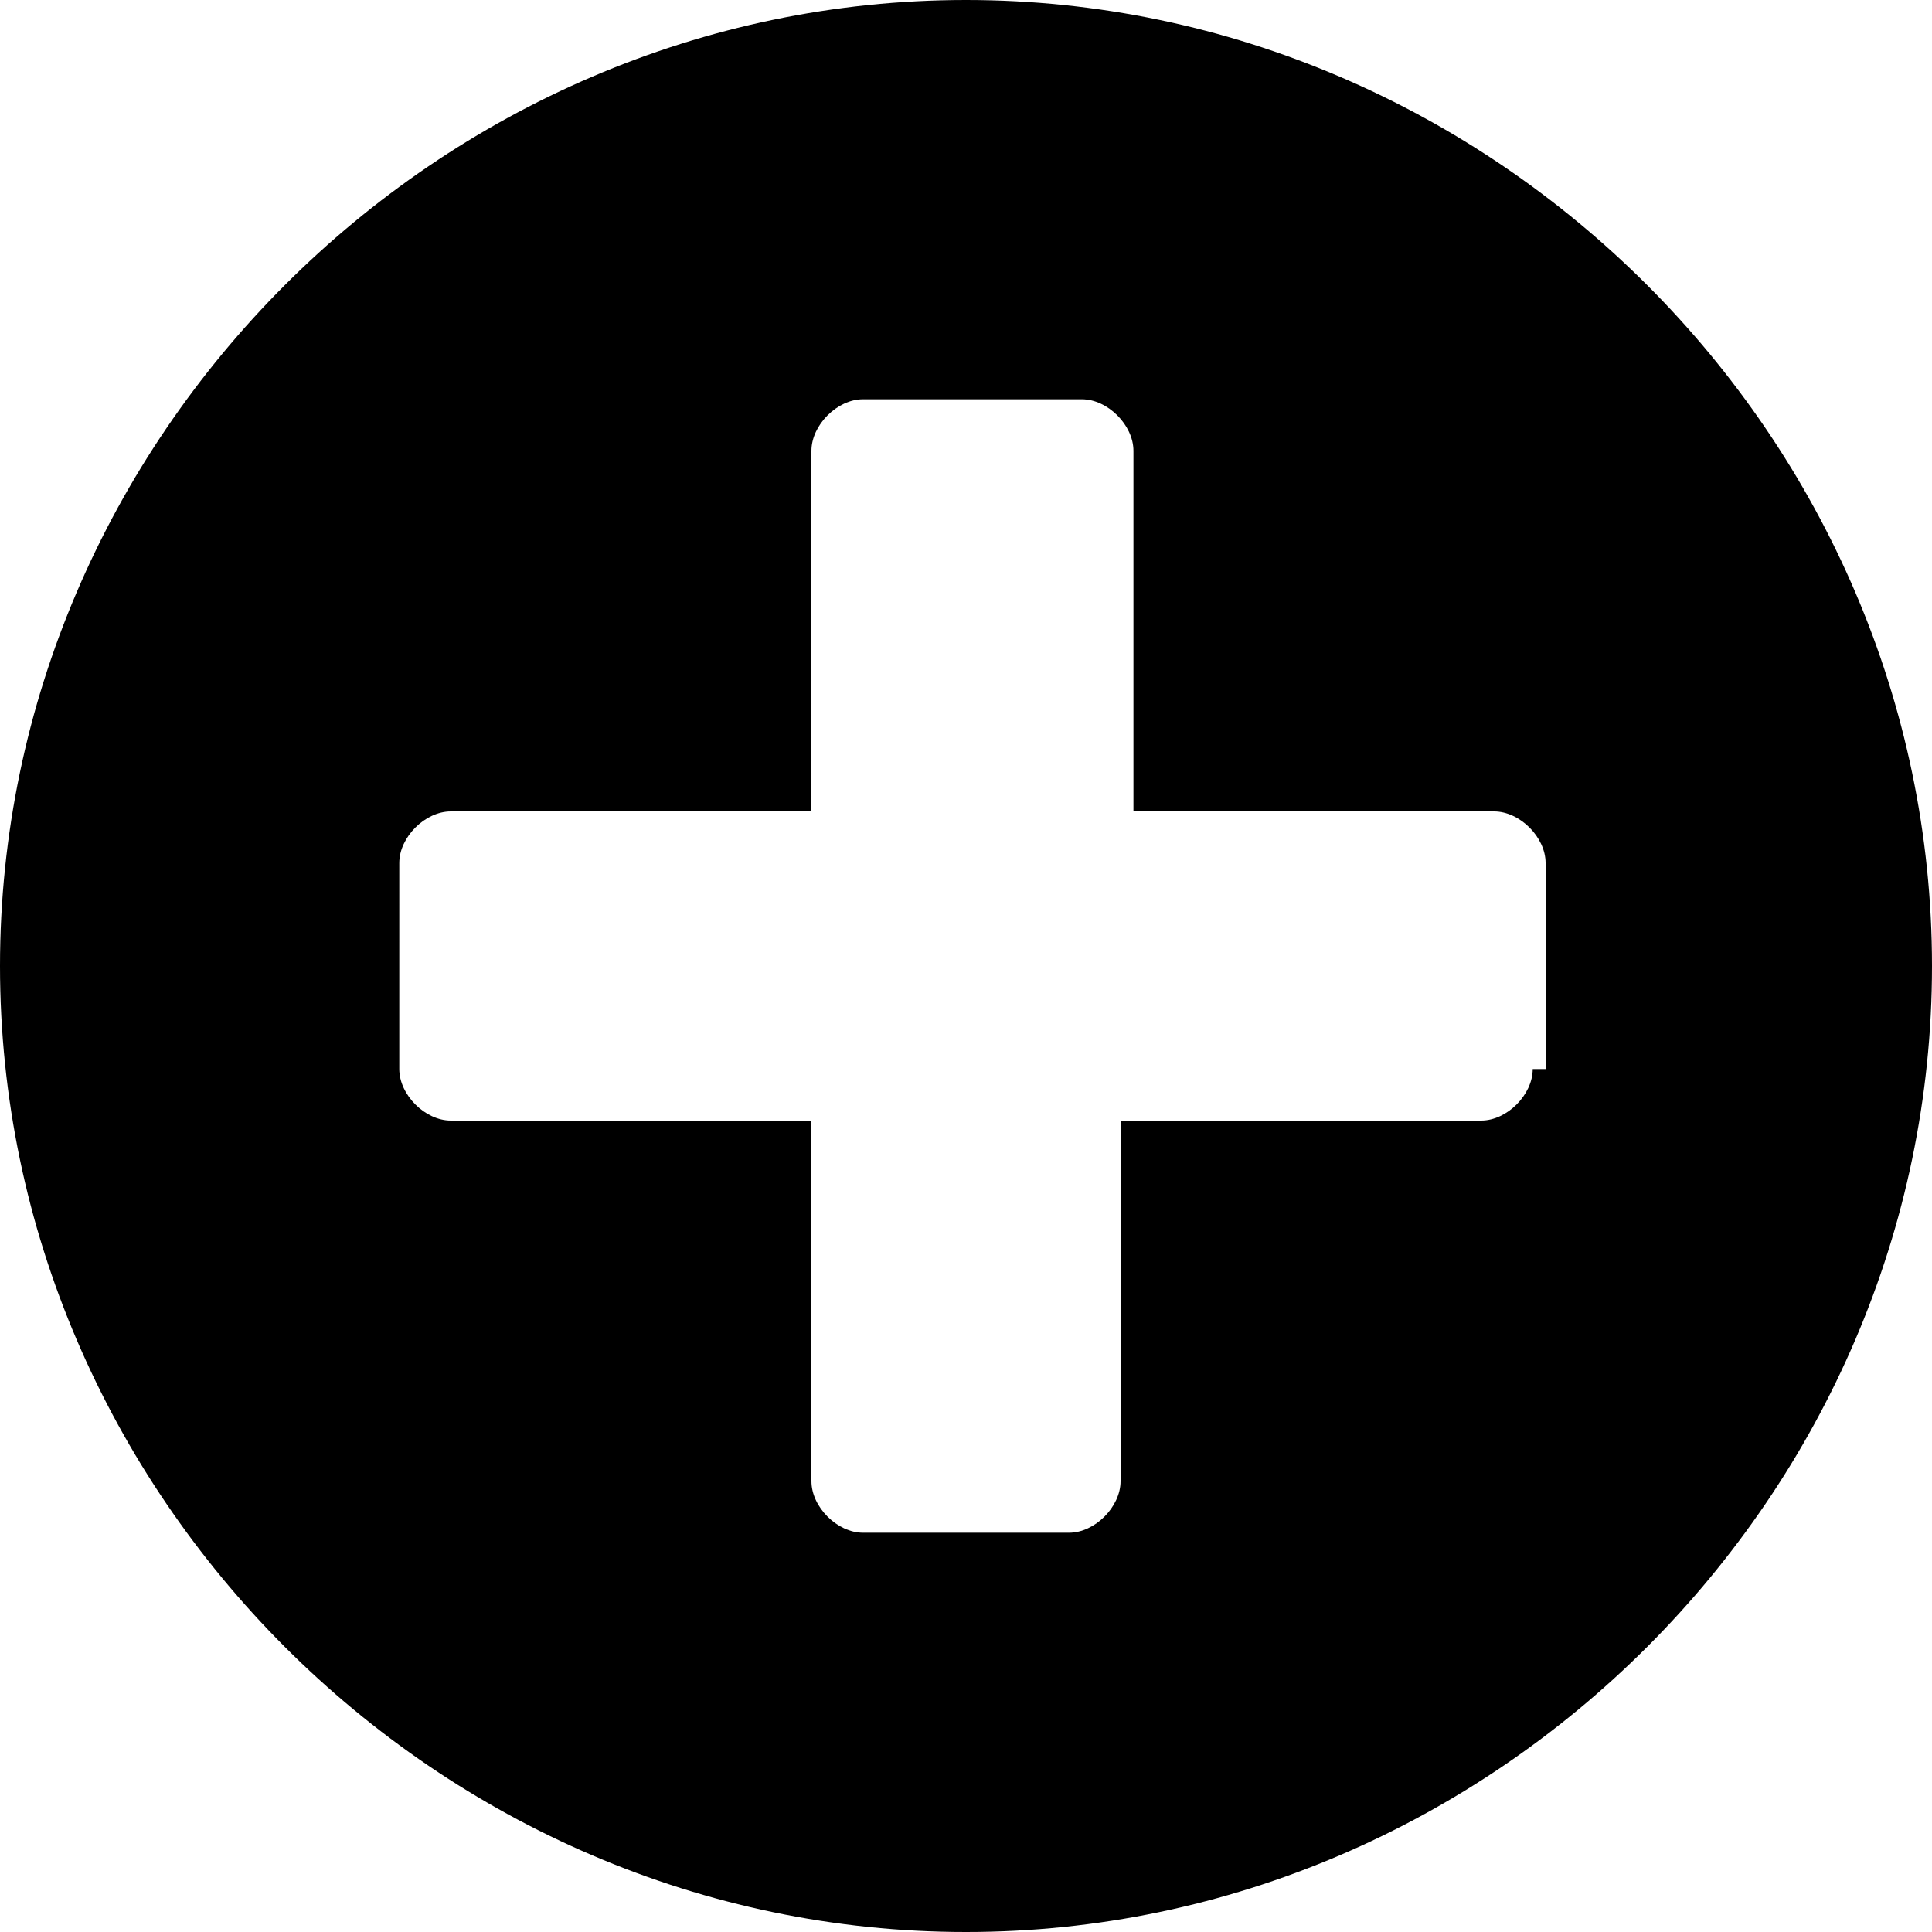 <?xml version="1.0" encoding="utf-8"?>
<!-- Generator: Adobe Illustrator 18.0.0, SVG Export Plug-In . SVG Version: 6.00 Build 0)  -->
<!DOCTYPE svg PUBLIC "-//W3C//DTD SVG 1.1//EN" "http://www.w3.org/Graphics/SVG/1.1/DTD/svg11.dtd">
<svg version="1.1" id="圖層_1" xmlns="http://www.w3.org/2000/svg" xmlns:xlink="http://www.w3.org/1999/xlink" x="0px" y="0px"
	 viewBox="0 0 15 15" enable-background="new 0 0 15 15" xml:space="preserve">
<path d="M11.9,8.3c0,0.2-0.2,0.4-0.4,0.4H8.7v2.8c0,0.2-0.2,0.4-0.4,0.4H6.7c-0.2,0-0.4-0.2-0.4-0.4V8.7H3.5c-0.2,0-0.4-0.2-0.4-0.4
	V6.7c0-0.2,0.2-0.4,0.4-0.4h2.8V3.5c0-0.2,0.2-0.4,0.4-0.4h1.7c0.2,0,0.4,0.2,0.4,0.4v2.8h2.8c0.2,0,0.4,0.2,0.4,0.4V8.3z M7.5,0
	C3.4,0,0,3.4,0,7.5S3.4,15,7.5,15c4.1,0,7.5-3.4,7.5-7.5S11.6,0,7.5,0z"/>
</svg>
